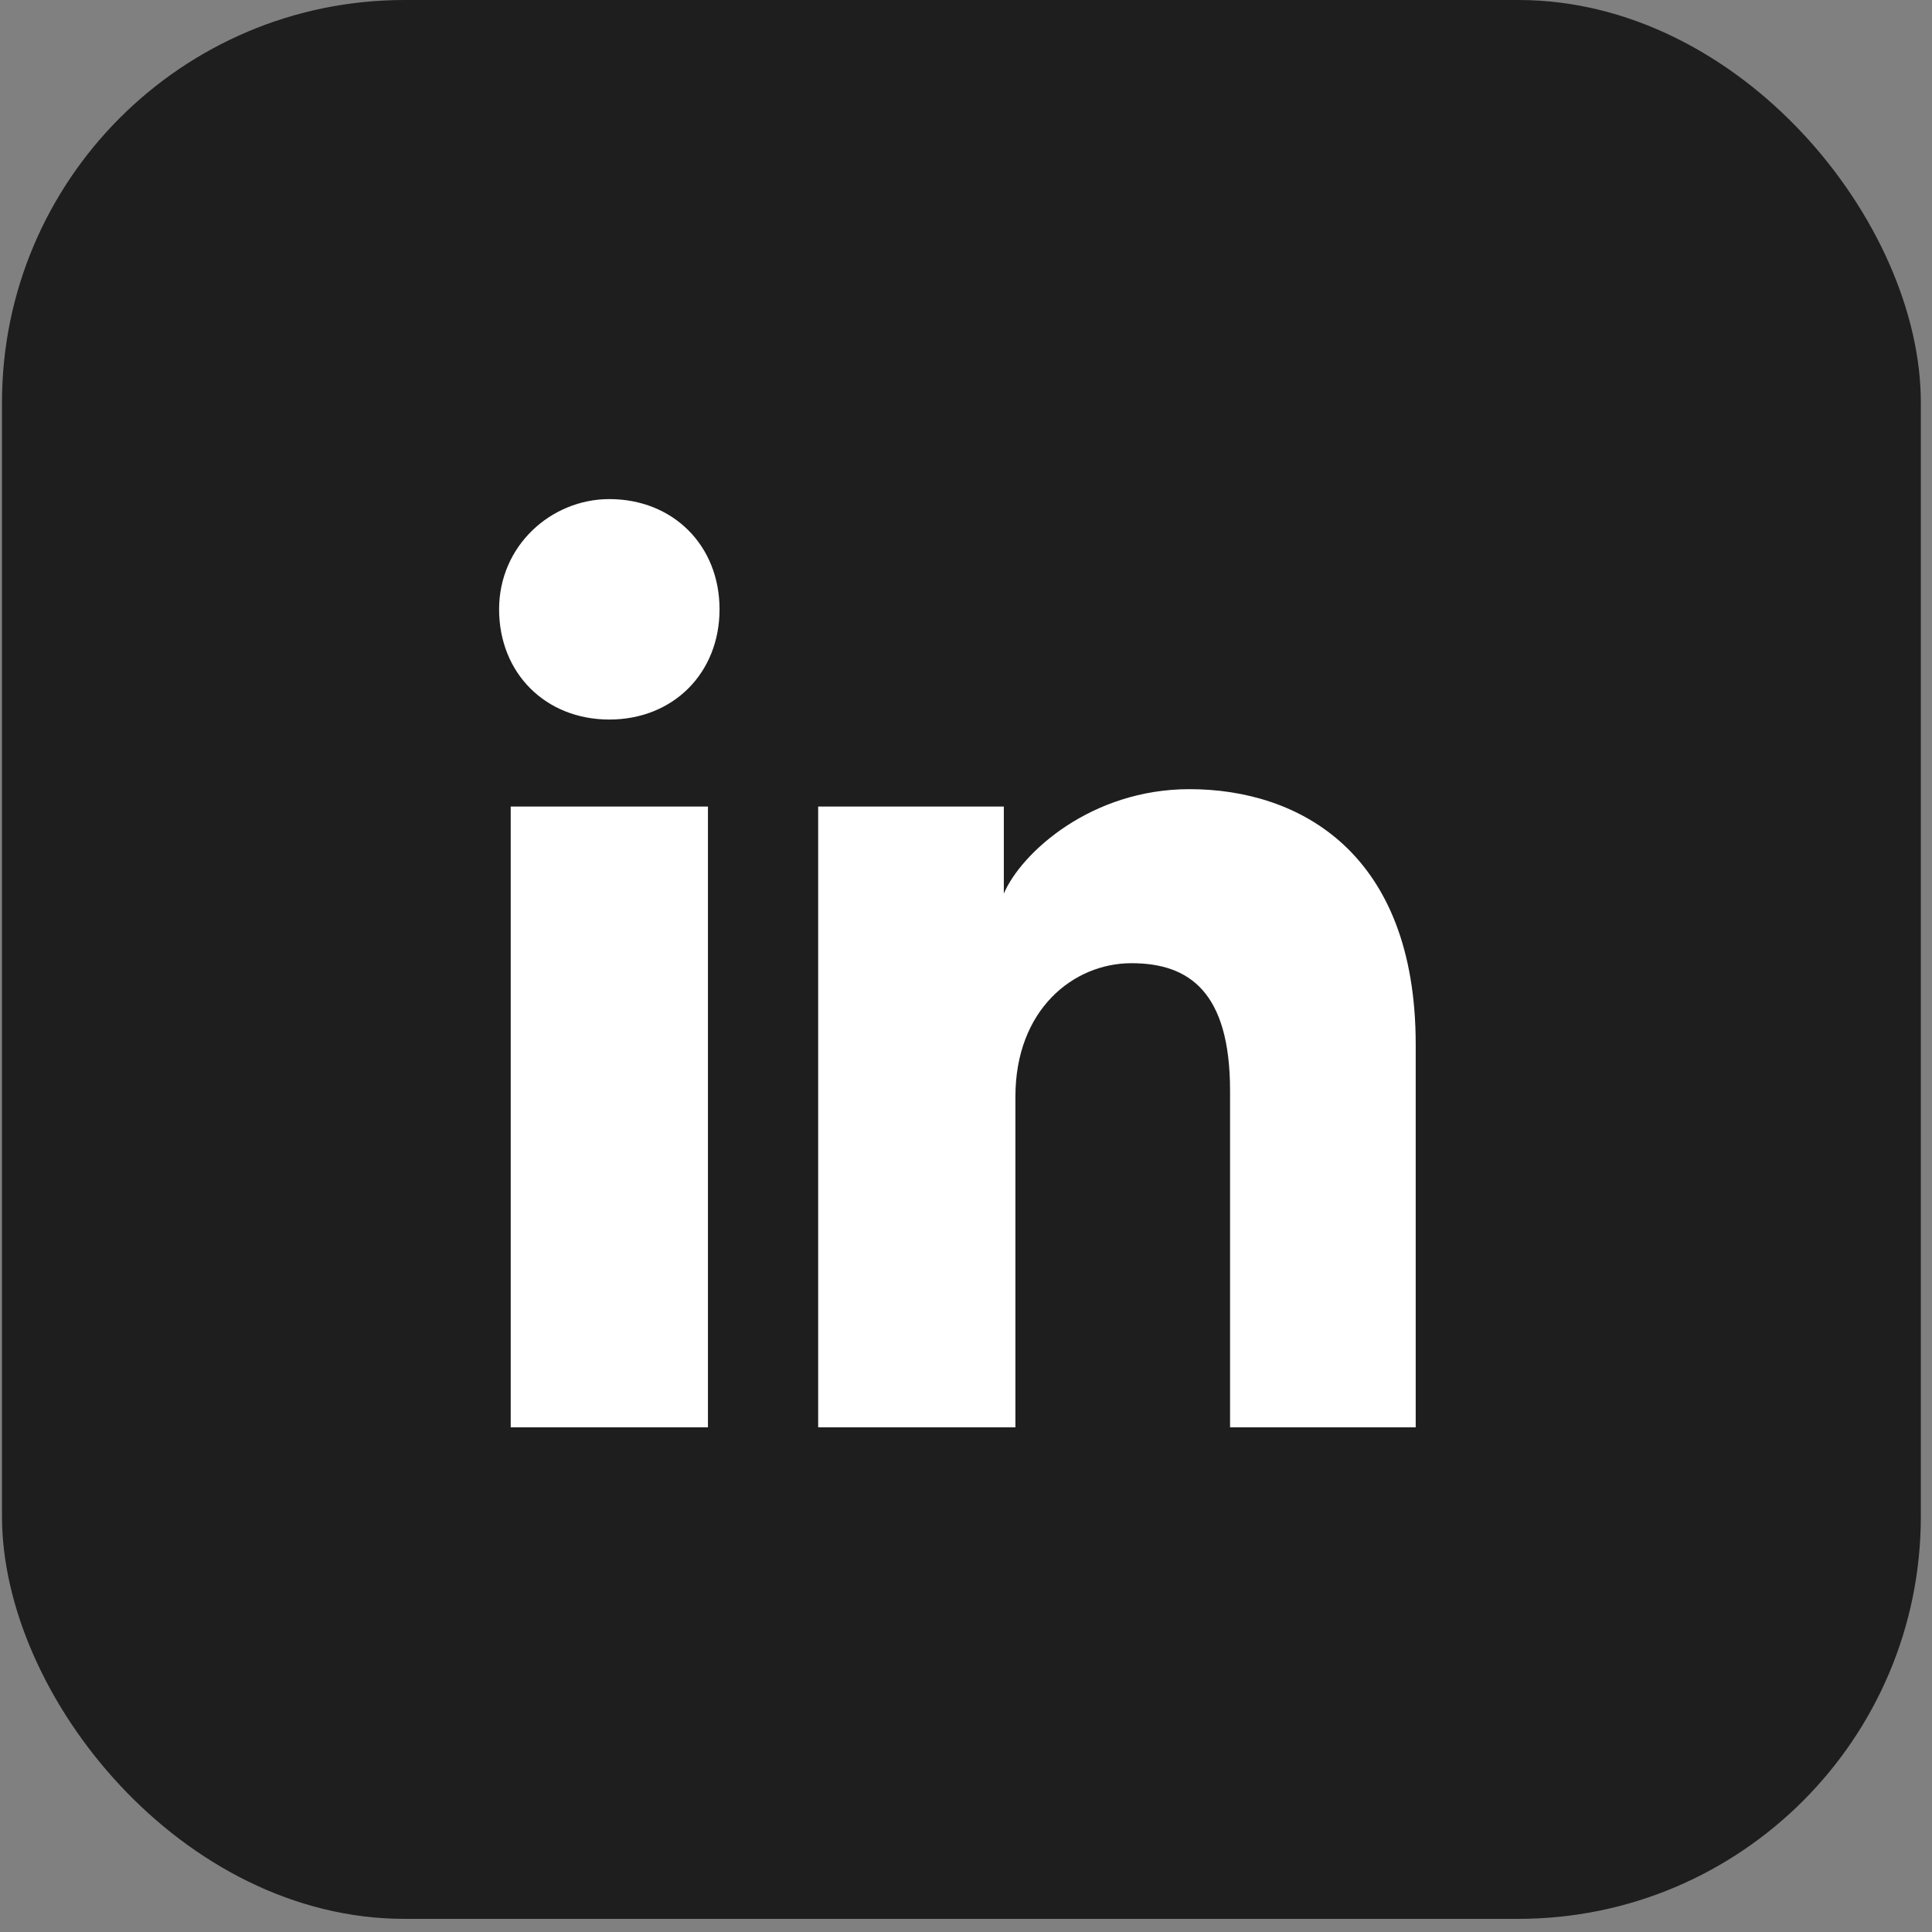<svg width="120" height="120" viewBox="0 0 120 120" fill="none" xmlns="http://www.w3.org/2000/svg">
<rect x="0" y="0" width="120" height="120" fill="#808080" stroke="none"/>
<rect x="0.123" width="119.184" height="119.184" rx="25" fill="#1E1E1E"/>
<path d="M43.972 88.652H31.721V50.097H43.972V88.652ZM37.846 44.692C33.883 44.692 31 41.81 31 37.846C31 33.883 34.243 31 37.846 31C41.81 31 44.692 33.883 44.692 37.846C44.692 41.81 41.81 44.692 37.846 44.692ZM88.652 88.652H76.401V67.753C76.401 61.628 73.879 59.826 70.276 59.826C66.672 59.826 63.069 62.709 63.069 68.114V88.652H50.818V50.097H62.349V55.502C63.429 52.98 67.753 49.016 73.879 49.016C80.725 49.016 87.932 52.98 87.932 64.871V88.652H88.652Z" fill="white"/>
</svg>

